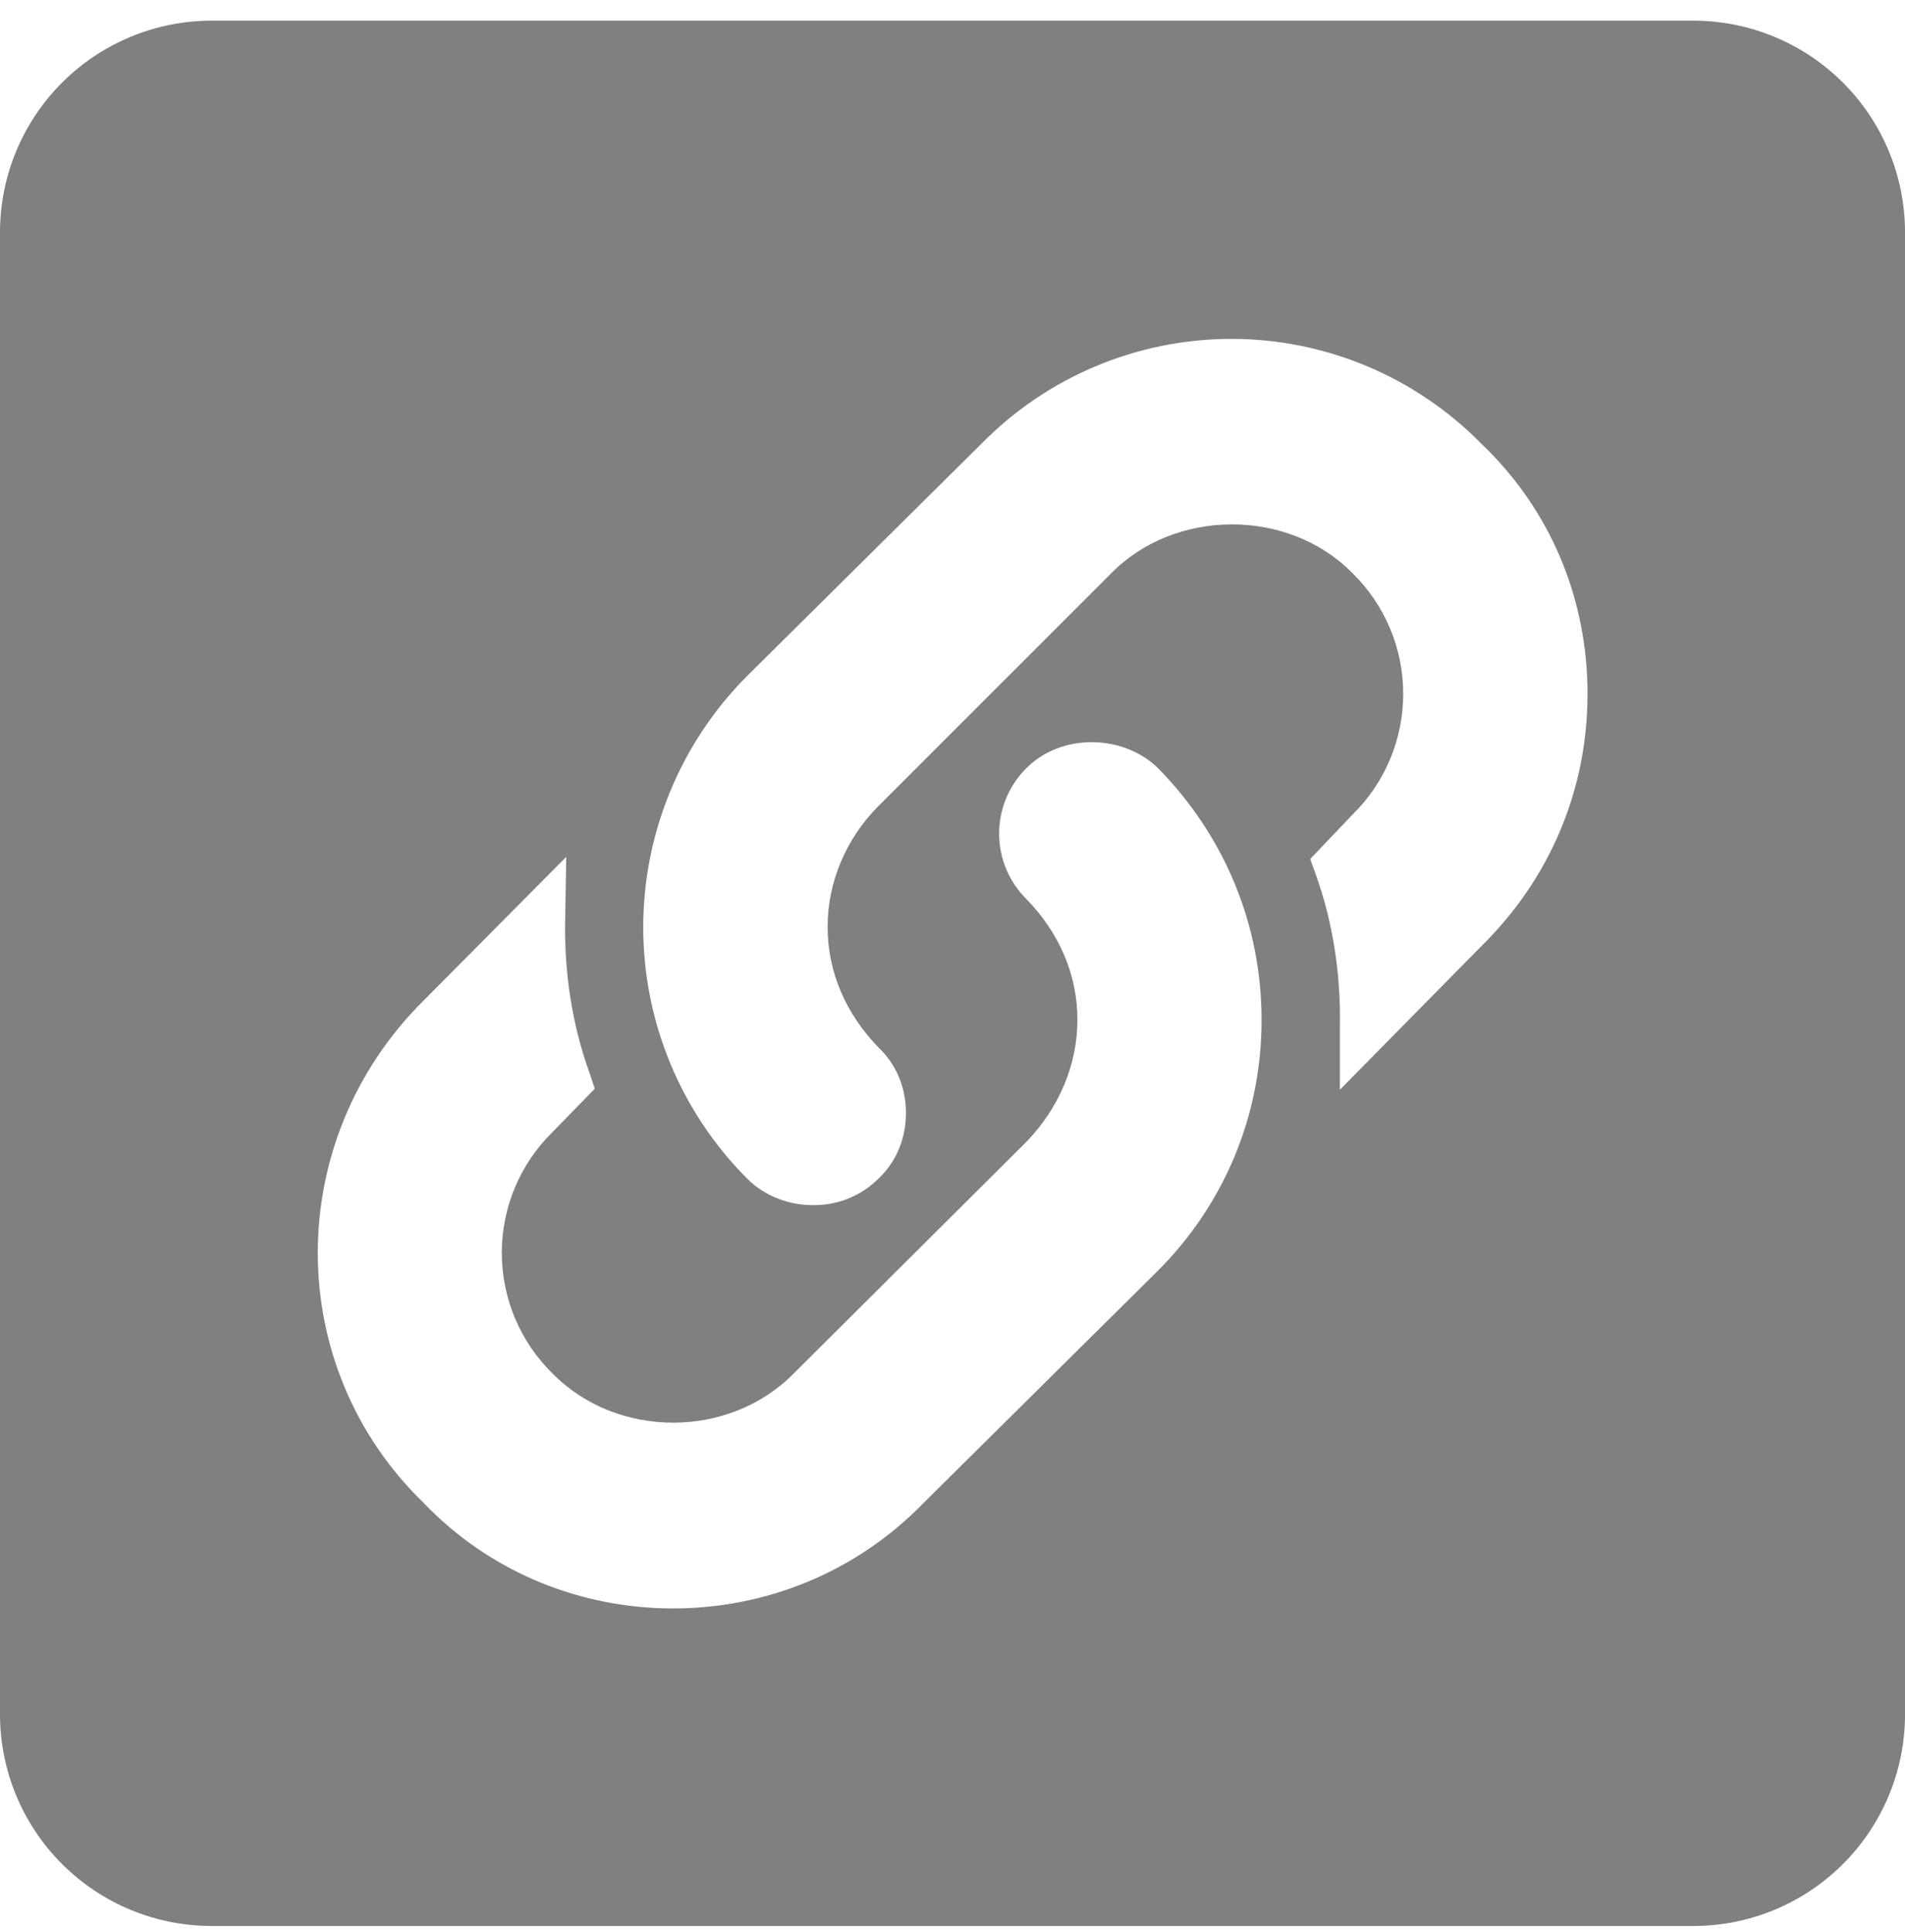 <svg width="72" height="73" viewBox="0 0 72 73" fill="none" xmlns="http://www.w3.org/2000/svg">
<path d="M64.001 0.781H8C5.879 0.781 3.844 1.624 2.344 3.124C0.843 4.625 0 6.66 0 8.781V64.781C0 66.903 0.843 68.938 2.344 70.438C3.844 71.938 5.879 72.781 8 72.781H64.001C66.122 72.781 68.157 71.938 69.657 70.438C71.158 68.938 72.001 66.903 72.001 64.781V8.781C72.001 6.66 71.158 4.625 69.657 3.124C68.157 1.624 66.122 0.781 64.001 0.781ZM43.761 48.021L34.92 56.781C32.321 59.461 28.881 60.781 25.441 60.781C22 60.781 18.561 59.461 16 56.781C10.681 51.621 10.681 43.101 16 37.821L21.401 32.381L21.36 34.781C21.32 36.781 21.64 38.781 22.28 40.541L22.48 41.141L20.881 42.781C20.274 43.376 19.793 44.086 19.464 44.868C19.135 45.651 18.966 46.492 18.966 47.341C18.966 48.19 19.135 49.031 19.464 49.814C19.793 50.597 20.274 51.307 20.881 51.901C23.32 54.381 27.561 54.381 30 51.901L38.8 43.141C40.001 41.901 40.721 40.261 40.721 38.541C40.721 36.781 40.001 35.221 38.8 33.981C38.471 33.657 38.21 33.271 38.032 32.846C37.854 32.42 37.762 31.963 37.762 31.501C37.762 31.04 37.854 30.583 38.032 30.157C38.21 29.731 38.471 29.345 38.8 29.021C40.12 27.701 42.441 27.741 43.761 29.021C46.281 31.581 47.681 34.941 47.681 38.541C47.681 42.141 46.281 45.501 43.761 48.021ZM56.001 35.741L50.641 41.181V38.781C50.681 36.781 50.361 34.781 49.721 33.021L49.52 32.461L51.12 30.781C51.727 30.187 52.208 29.477 52.537 28.694C52.866 27.911 53.035 27.07 53.035 26.221C53.035 25.372 52.866 24.531 52.537 23.748C52.208 22.965 51.727 22.256 51.12 21.661C48.681 19.181 44.401 19.221 42.001 21.661L33.2 30.461C32.001 31.661 31.28 33.301 31.28 35.021C31.28 36.781 32.001 38.341 33.2 39.581C33.88 40.221 34.24 41.101 34.24 42.061C34.24 43.021 33.88 43.901 33.2 44.541C32.875 44.865 32.488 45.12 32.062 45.292C31.636 45.464 31.18 45.548 30.721 45.541C29.84 45.541 28.921 45.221 28.241 44.541C25.724 42.02 24.311 38.603 24.311 35.041C24.311 31.479 25.724 28.062 28.241 25.541L37.081 16.781C38.314 15.523 39.785 14.523 41.41 13.84C43.034 13.158 44.779 12.806 46.541 12.806C48.303 12.806 50.047 13.158 51.671 13.84C53.295 14.523 54.767 15.523 56.001 16.781C58.6 19.261 60.001 22.621 60.001 26.221C60.001 29.821 58.6 33.181 56.001 35.741Z" fill="#808080"/>
</svg>
